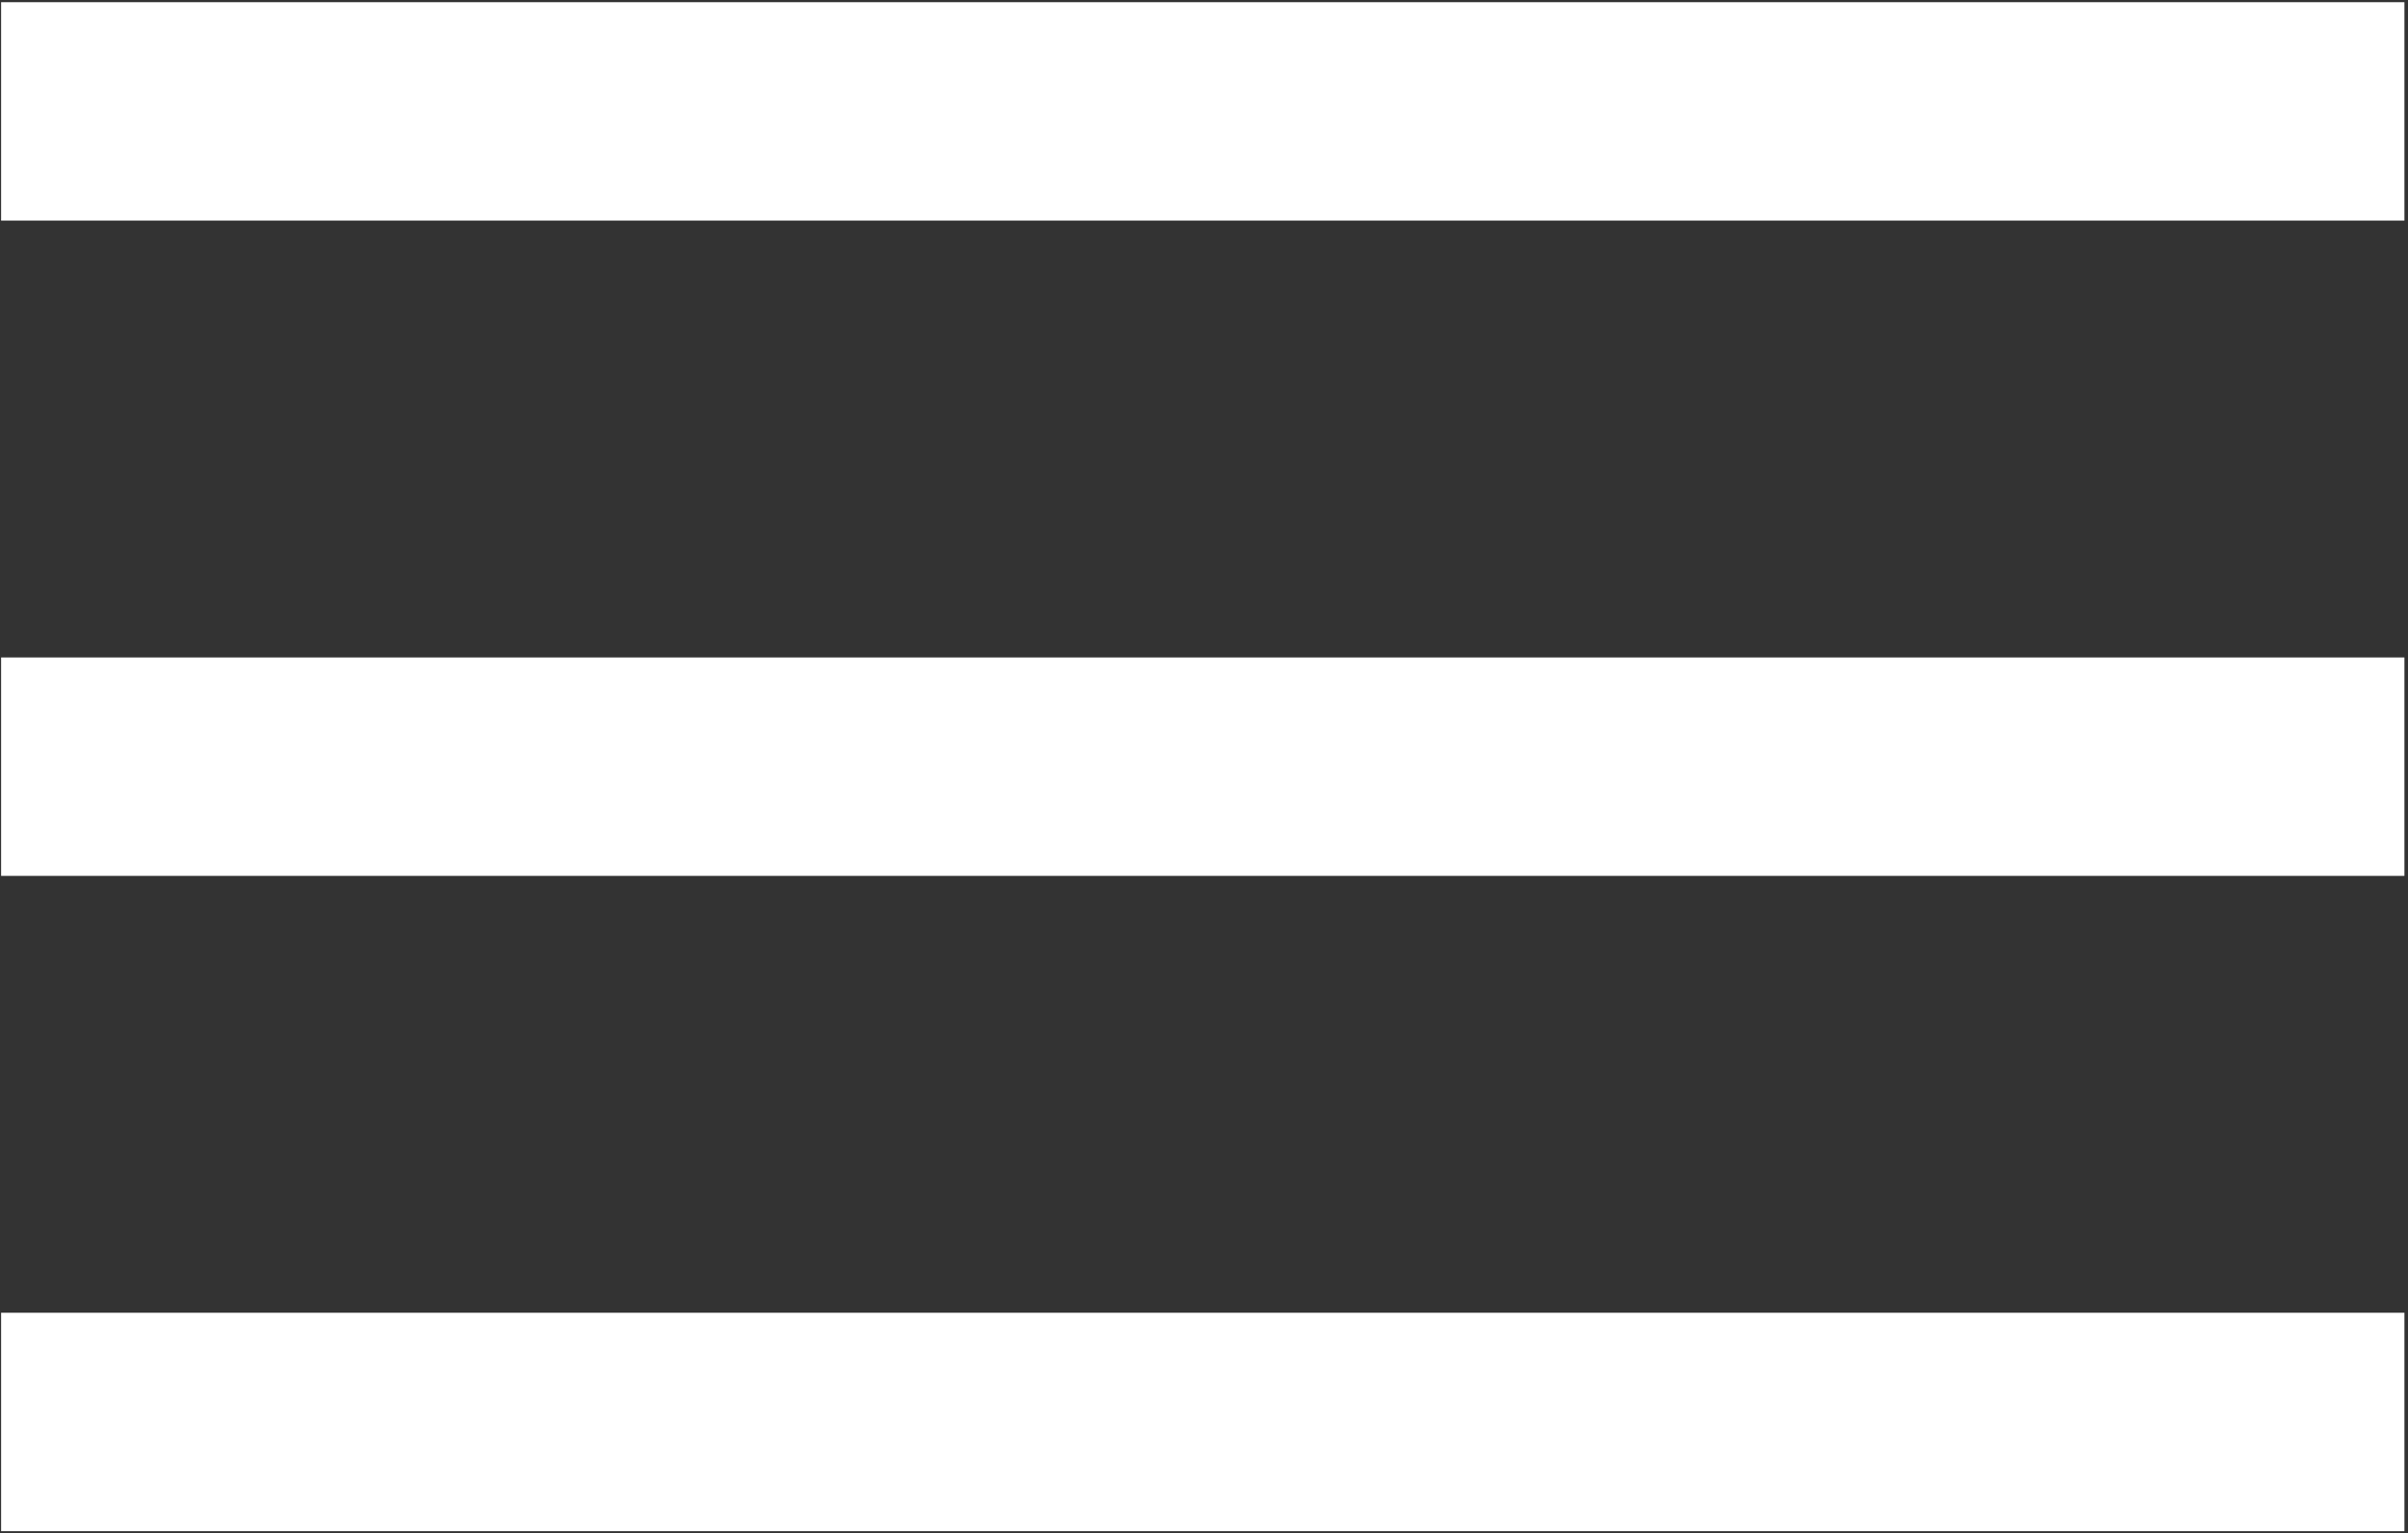 <svg width="157" height="100" viewBox="0 0 157 100" fill="none" xmlns="http://www.w3.org/2000/svg">
<rect x="0" y="0" width="157" height="100" fill="#333333" stroke="none"/>
<g clip-path="url(#clip0_4028_6236)">
<path d="M156.767 85.613H0.072V99.858H156.767V85.613Z" fill="white"/>
<path d="M156.767 0.143H0.072V14.388H156.767V0.143Z" fill="white"/>
<path d="M156.767 42.877H0.072V57.122H156.767V42.877Z" fill="white"/>
</g>
<defs>
<clipPath id="clip0_4028_6236">
<rect width="156.838" height="100" fill="white"/>
</clipPath>
</defs>
</svg>
